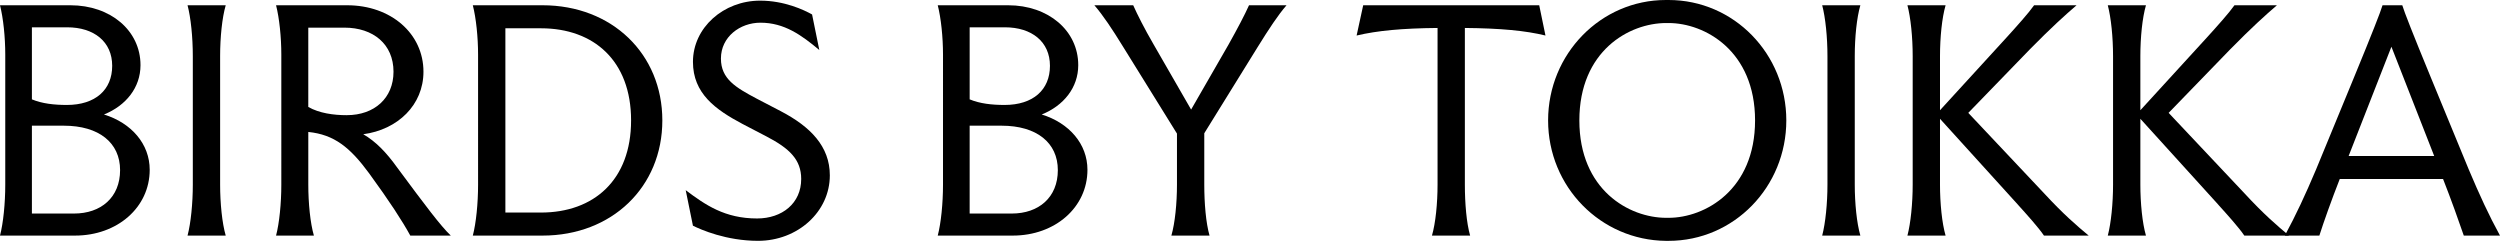 <?xml version="1.0" encoding="UTF-8"?> <svg xmlns="http://www.w3.org/2000/svg" id="Lager_2" viewBox="0 0 1420.8 136.88"><g id="Finnair"><path d="M0,2.99h40.02c22.81,0,39.83,14.4,39.83,34.03,0,12.72-8.23,23-20.76,28.05,15.71,4.86,25.99,16.83,25.99,31.42,0,21.32-18.33,37.4-42.45,37.4H0c1.87-7.11,2.99-18.33,2.99-28.98V31.04C2.99,21.13,1.87,10.29,0,2.99ZM37.96,59.65c16.27,0,25.8-8.6,25.8-22.25s-10.28-21.88-25.62-21.88h-20.01v40.95c5.8,2.43,12.72,3.18,19.82,3.18ZM42.07,121.36c15.33,0,26.18-9.16,26.18-24.68s-11.97-25.25-31.98-25.25h-18.14v49.93h23.94Z"></path><path d="M106.59,2.99h21.69c-2.06,7.11-3.18,18.14-3.18,28.98v72.93c0,10.66,1.12,21.88,3.18,28.98h-21.69c1.87-7.11,2.99-18.33,2.99-28.98V31.98c0-10.85-1.12-21.88-2.99-28.98Z"></path><path d="M156.89,2.99h40.39c24.87,0,43.38,16.08,43.38,37.77,0,18.89-14.59,32.91-34.22,35.53,7.11,4.11,13.09,10.29,19.26,18.89,16.64,22.44,24.5,32.91,30.48,38.71h-23c-4.49-8.23-11.78-19.45-23.37-35.34-10.85-14.77-19.82-22.06-34.6-23.56v29.92c0,10.66,1.12,21.88,3.18,28.98h-21.5c1.87-7.11,2.99-18.33,2.99-28.98V31.04c0-9.91-1.12-20.76-2.99-28.05ZM197.09,65.45c15.71,0,26.55-9.72,26.55-24.68,0-15.71-11.59-25.06-27.86-25.06h-20.57v45.07c6.17,3.55,14.4,4.68,21.88,4.68Z"></path><path d="M268.71,2.99h39.64c39.46,0,68.07,27.68,68.07,65.45s-28.61,65.45-68.07,65.45h-39.64c1.87-7.11,2.99-18.33,2.99-28.98V31.04c0-9.91-1.12-20.76-2.99-28.05ZM307.42,120.8c30.11,0,51.24-18.51,51.24-52.36s-21.13-52.36-51.24-52.36h-20.2v104.72h20.2Z"></path><path d="M393.81,128.28l-4.11-20.2c11.22,8.42,22.25,16.08,40.58,16.08,14.21,0,25.06-8.6,25.06-22.44,0-11.03-6.73-17.39-19.63-24.12l-13.65-7.11c-15.52-8.23-28.24-17.39-28.24-35.34,0-19.45,17.39-34.78,38.15-34.78,13.84,0,24.87,5.24,29.55,7.85l4.11,20.2c-10.1-8.42-19.82-15.52-33.47-15.52-11.59,0-22.44,8.04-22.44,20.38,0,11.59,8.42,16.46,20.38,22.81l13.65,7.11c16.83,8.79,27.86,20.01,27.86,36.46,0,20.76-18.33,37.21-40.77,37.21-18.14,0-32.54-6.36-37.03-8.6Z"></path><path d="M532.94,2.99h40.02c22.81,0,39.83,14.4,39.83,34.03,0,12.72-8.23,23-20.76,28.05,15.71,4.86,25.99,16.83,25.99,31.42,0,21.32-18.33,37.4-42.45,37.4h-42.63c1.87-7.11,2.99-18.33,2.99-28.98V31.04c0-9.91-1.12-20.76-2.99-28.05ZM570.9,59.65c16.27,0,25.81-8.6,25.81-22.25s-10.29-21.88-25.62-21.88h-20.01v40.95c5.8,2.43,12.71,3.18,19.82,3.18ZM575.01,121.36c15.33,0,26.18-9.16,26.18-24.68s-11.97-25.25-31.98-25.25h-18.14v49.93h23.94Z"></path><path d="M621.95,2.99h22.07c2.43,5.42,6.17,12.9,11.59,22.25l21.32,37.03,21.32-37.03c5.24-9.35,9.16-16.83,11.59-22.25h21.32c-4.86,5.61-9.91,13.28-16.64,24.12l-30.11,48.62v29.17c0,10.66.94,21.88,2.99,28.98h-21.69c2.06-7.11,3.18-18.33,3.18-28.98v-28.98l-30.86-49.74c-5.98-9.72-11.22-17.58-16.08-23.19Z"></path><path d="M816.99,15.89c-20.01.19-34.22,1.5-46,4.3l3.74-17.2h100.04l3.55,17.2c-11.41-2.8-25.62-4.11-45.81-4.3v89.01c0,10.66.94,21.88,2.99,28.98h-21.69c2.06-7.11,3.18-18.33,3.18-28.98V15.89Z"></path><path d="M879.82,68.44c0-37.77,29.92-68.44,66.94-68.44h1.5c37.21,0,66.94,30.67,66.94,68.44s-29.73,68.44-66.94,68.44h-1.5c-37.03-.37-66.94-30.67-66.94-68.44ZM946.95,123.79h1.31c20.76,0,49.18-15.9,49.18-55.35s-28.42-55.35-49.18-55.35h-1.31c-21.13,0-49.37,15.89-49.37,55.35s28.24,55.35,49.37,55.35Z"></path><path d="M1035.59,2.99h21.69c-2.06,7.11-3.18,18.14-3.18,28.98v72.93c0,10.66,1.12,21.88,3.18,28.98h-21.69c1.87-7.11,2.99-18.33,2.99-28.98V31.98c0-10.85-1.12-21.88-2.99-28.98Z"></path><path d="M1146.48,115.94l-43.94-48.43v37.4c0,10.66,1.12,21.88,3.18,28.98h-21.69c1.87-7.11,2.99-18.33,2.99-28.98V31.98c0-10.85-1.12-21.88-2.99-28.98h21.69c-2.06,7.11-3.18,18.14-3.18,28.98v30.67l38.15-41.7c5.42-5.98,12.16-13.46,15.33-17.95h24.12c-6.73,5.8-14.21,12.53-26.37,24.87l-35.16,36.28,43.01,45.63c11.22,12.15,18.7,18.51,25.43,24.12h-25.43c-2.99-4.49-9.91-12.16-15.15-17.95Z"></path><path d="M1260.36,115.94l-43.95-48.43v37.4c0,10.66,1.12,21.88,3.18,28.98h-21.69c1.87-7.11,2.99-18.33,2.99-28.98V31.98c0-10.85-1.12-21.88-2.99-28.98h21.69c-2.06,7.11-3.18,18.14-3.18,28.98v30.67l38.15-41.7c5.42-5.98,12.15-13.46,15.33-17.95h24.12c-6.73,5.8-14.21,12.53-26.37,24.87l-35.16,36.28,43.01,45.63c11.22,12.15,18.7,18.51,25.43,24.12h-25.43c-2.99-4.49-9.91-12.16-15.15-17.95Z"></path><path d="M1388.45,101.73h-58.72c-4.49,11.41-9.16,24.5-11.59,32.16h-19.63c6.36-11.78,11.59-23,17.76-37.59l21.5-52.17c10.47-25.43,15.15-37.4,16.27-41.14h11.22c1.12,3.74,5.8,15.71,16.27,41.14l21.5,52.17c6.17,14.59,11.41,25.99,17.76,37.59h-20.57c-2.62-7.67-7.29-20.76-11.78-32.16ZM1383.4,88.64l-24.31-62.08-24.31,62.08h48.62Z"></path></g></svg> 